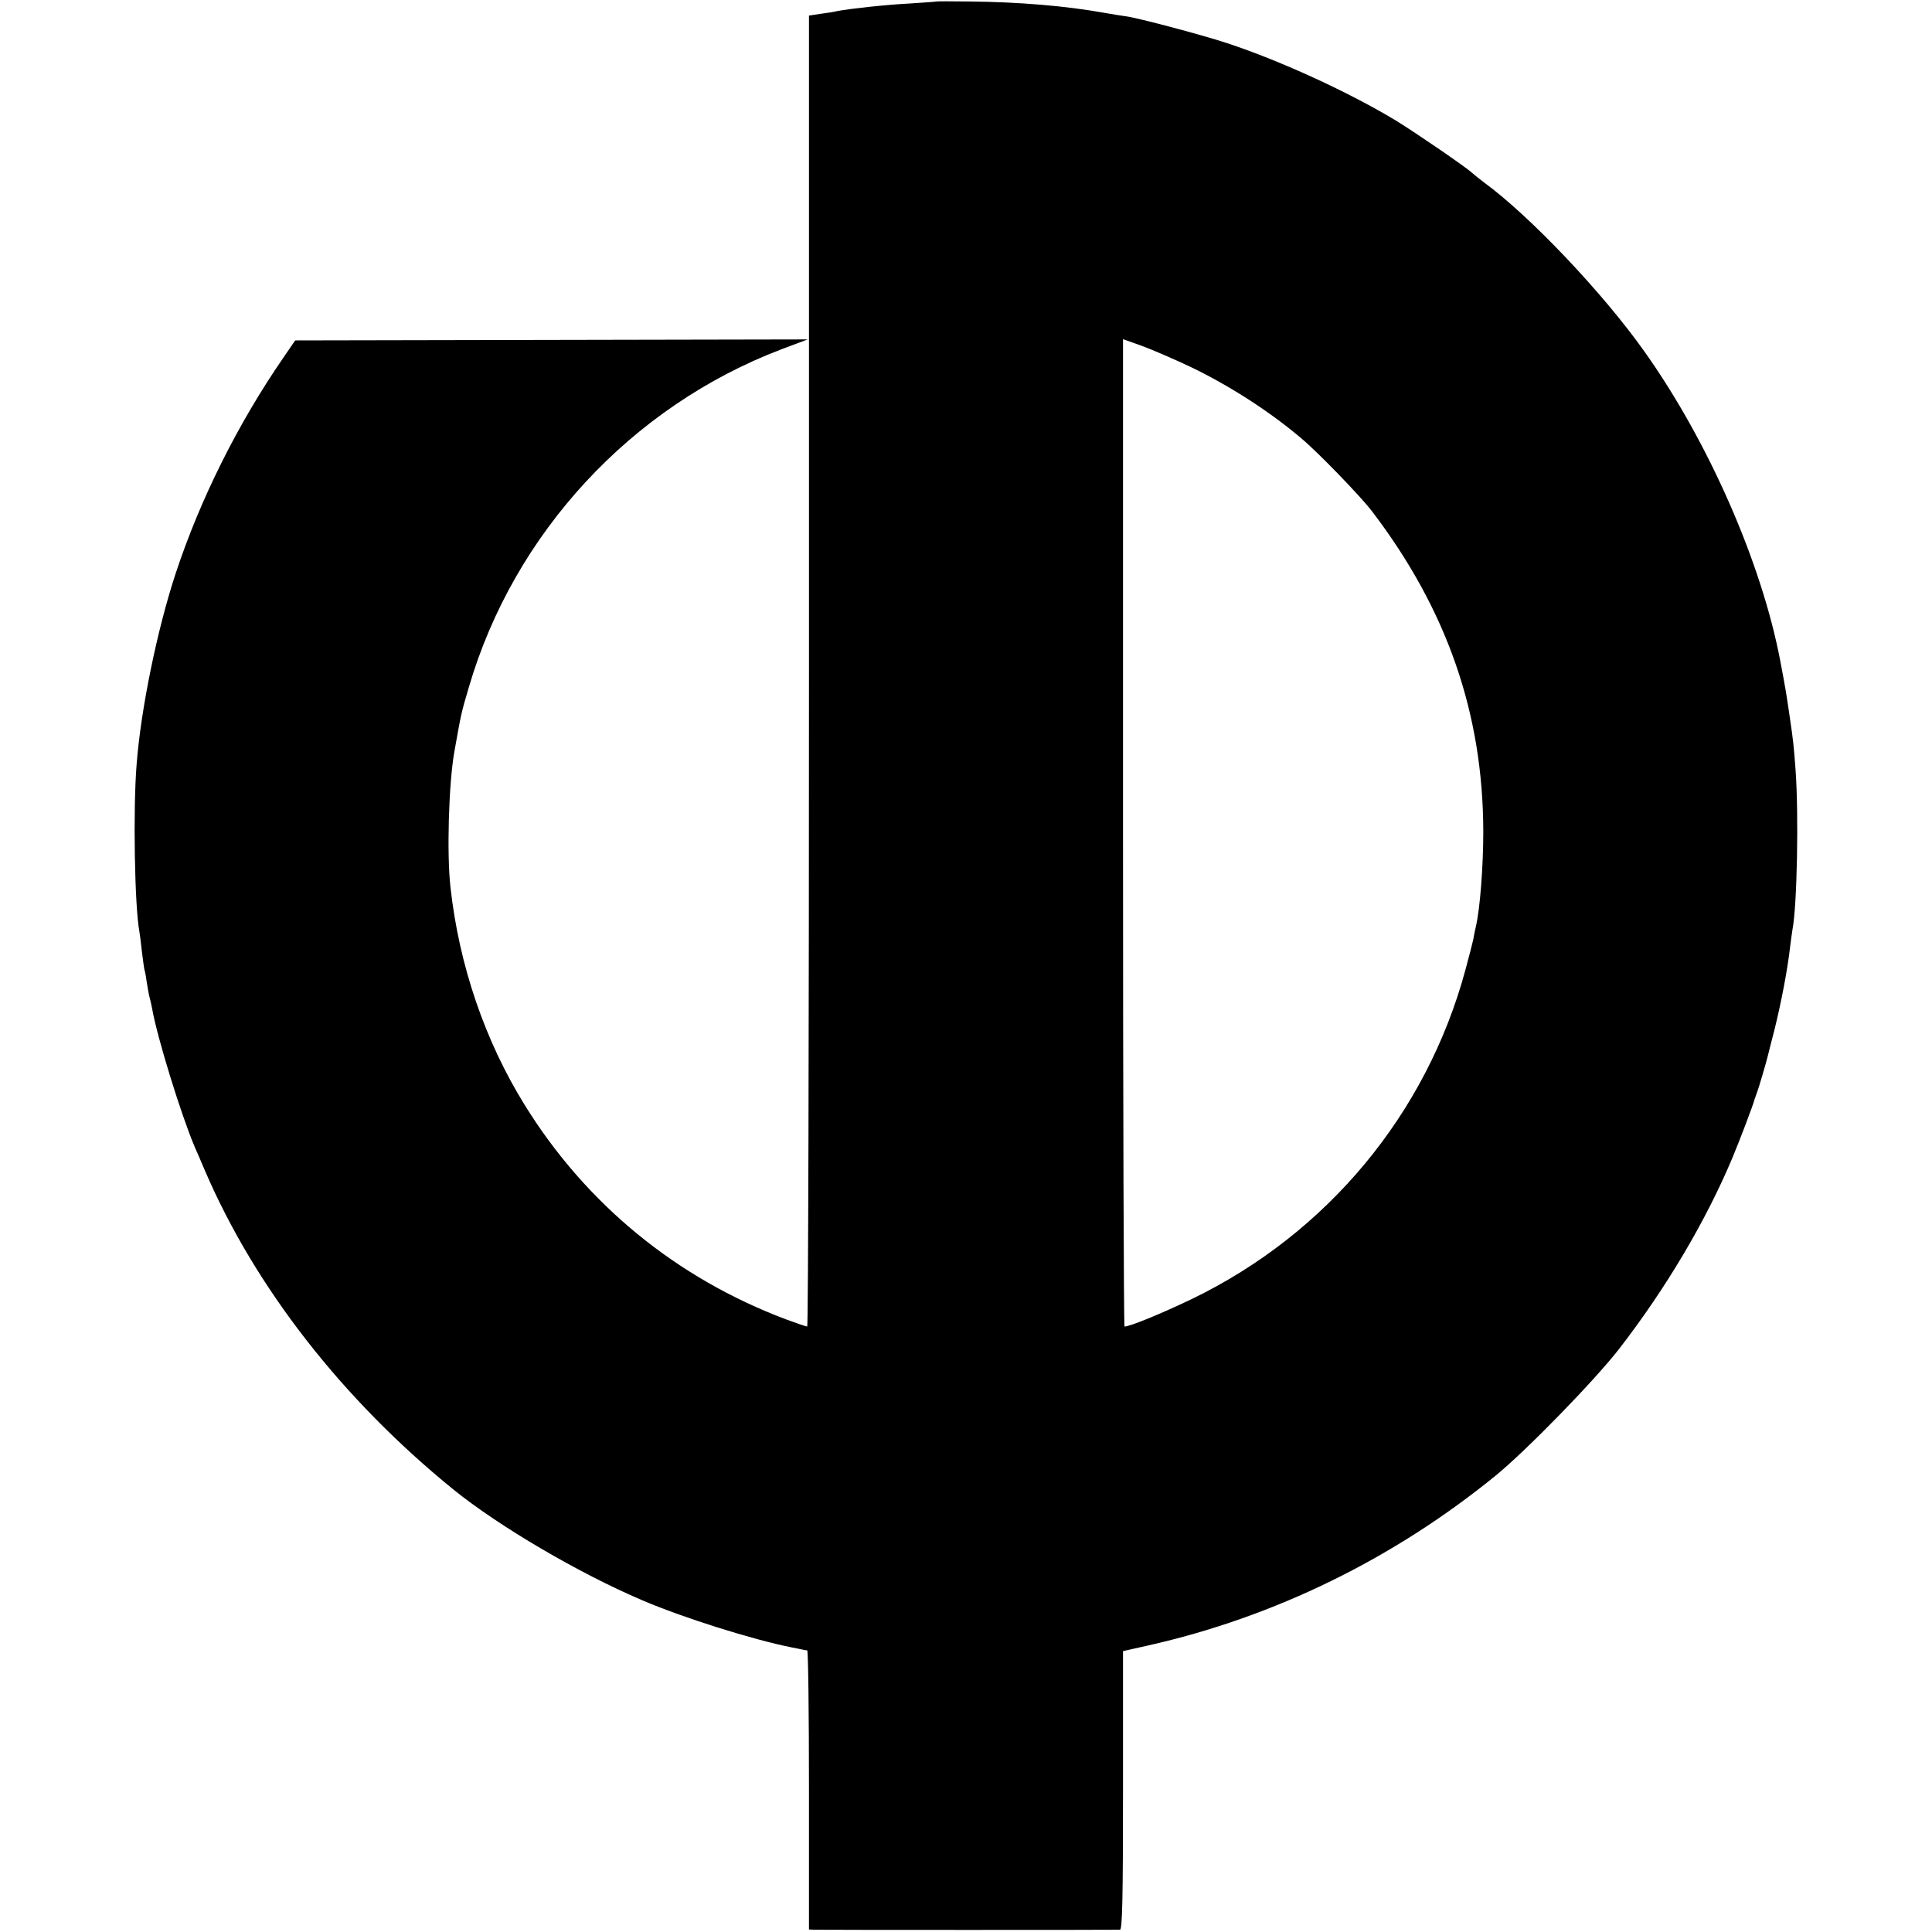 <?xml version="1.0" standalone="no"?>
<!DOCTYPE svg PUBLIC "-//W3C//DTD SVG 20010904//EN"
 "http://www.w3.org/TR/2001/REC-SVG-20010904/DTD/svg10.dtd">
<svg version="1.0" xmlns="http://www.w3.org/2000/svg"
 width="769pt" height="769pt" viewBox="0 0 769 769"
 preserveAspectRatio="xMidYMid meet">
<g transform="translate(0,769) scale(0.1,-0.1)"
fill="#000000" stroke="none">
<path d="M3727 7684 c-1 -1 -49 -4 -107 -8 -96 -5 -233 -20 -287 -30 -11 -3
-42 -8 -67 -11 l-46 -7 0 -2609 c0 -1435 -3 -2609 -7 -2609 -5 0 -42 13 -83
28 -437 164 -797 459 -1041 853 -159 256 -262 558 -296 868 -15 133 -7 409 15
536 28 157 27 154 58 259 179 613 646 1118 1245 1346 l104 39 -1020 -2 -1020
-2 -48 -70 c-179 -260 -329 -559 -427 -855 -74 -224 -139 -541 -156 -760 -15
-181 -8 -571 11 -669 2 -13 7 -49 10 -80 4 -31 8 -63 10 -71 3 -8 7 -33 10
-55 4 -22 8 -48 11 -57 3 -10 7 -30 10 -45 20 -113 114 -418 169 -548 7 -16
26 -59 41 -95 200 -465 547 -910 989 -1269 182 -147 499 -333 750 -440 163
-70 440 -157 595 -188 14 -3 32 -6 40 -8 8 -2 18 -4 23 -4 4 -1 7 -251 7 -556
l0 -555 23 -1 c29 -1 1198 -1 1215 0 9 1 12 119 12 555 l0 554 98 22 c504 113
980 346 1387 678 123 101 390 375 489 502 186 240 346 510 451 760 27 64 85
216 89 235 2 6 6 17 9 25 6 14 38 124 43 145 1 6 14 55 28 110 26 106 51 235
61 324 4 30 8 63 10 73 18 93 25 455 12 633 -7 95 -9 115 -23 210 -14 95 -15
104 -38 225 -74 389 -285 871 -540 1230 -164 232 -456 540 -638 673 -20 15
-42 33 -50 40 -19 19 -222 158 -300 206 -185 112 -458 238 -673 309 -93 31
-356 101 -403 107 -15 2 -54 8 -87 14 -150 27 -336 43 -533 45 -73 1 -134 1
-135 0z m1011 -1454 c156 -75 316 -178 442 -285 68 -57 236 -231 281 -290 298
-391 442 -804 443 -1275 0 -138 -13 -310 -30 -380 -3 -14 -8 -36 -10 -50 -3
-14 -17 -68 -31 -120 -155 -574 -551 -1050 -1088 -1310 -121 -58 -247 -110
-269 -110 -3 0 -6 884 -6 1965 l0 1965 73 -26 c39 -14 127 -52 195 -84z"/>
</g>
</svg>
